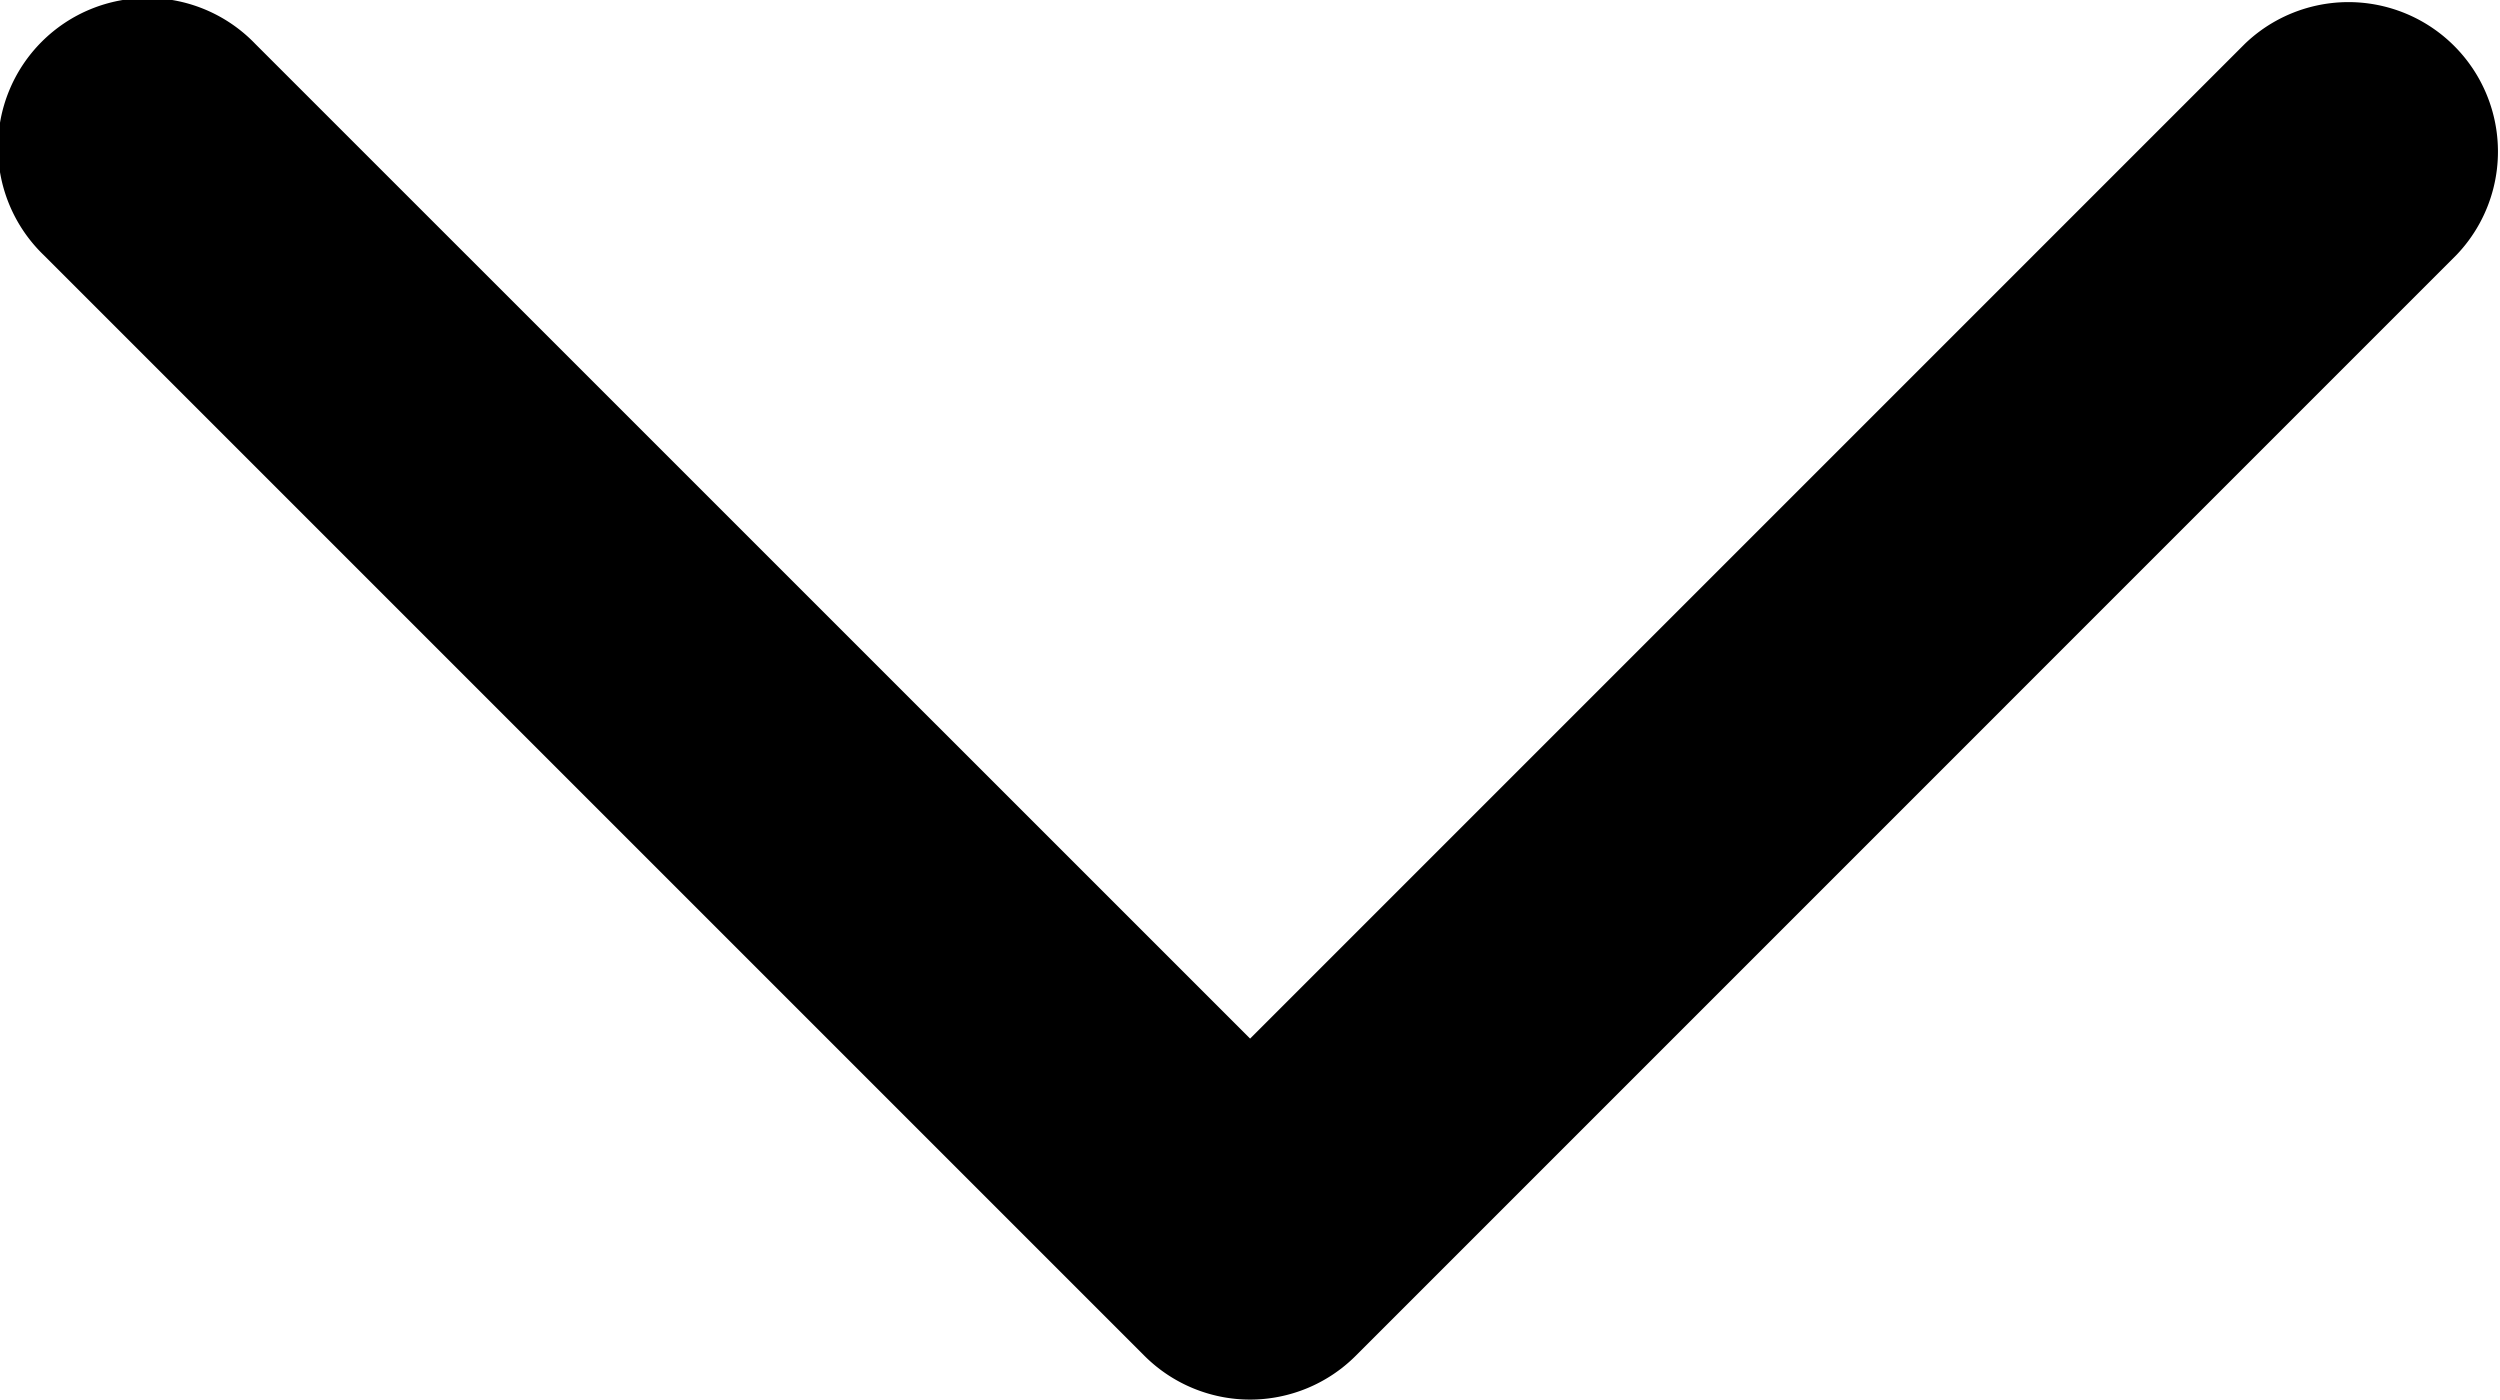 <svg xmlns="http://www.w3.org/2000/svg" xmlns:xlink="http://www.w3.org/1999/xlink" width="35.755" height="20.017" viewBox="0 0 35.755 20.017"><defs><style>.a{clip-path:url(#a);}</style><clipPath id="a"><rect width="35.755" height="20.017"/></clipPath></defs><g class="a"><path d="M17.879,20.017a2.139,2.139,0,0,1-1.512-.627L.627,3.65A2.138,2.138,0,1,1,3.65.627L17.879,14.854,32.106.627A2.138,2.138,0,0,1,35.129,3.65L19.39,19.39a2.139,2.139,0,0,1-1.512.627" transform="translate(0 0)"/></g></svg>